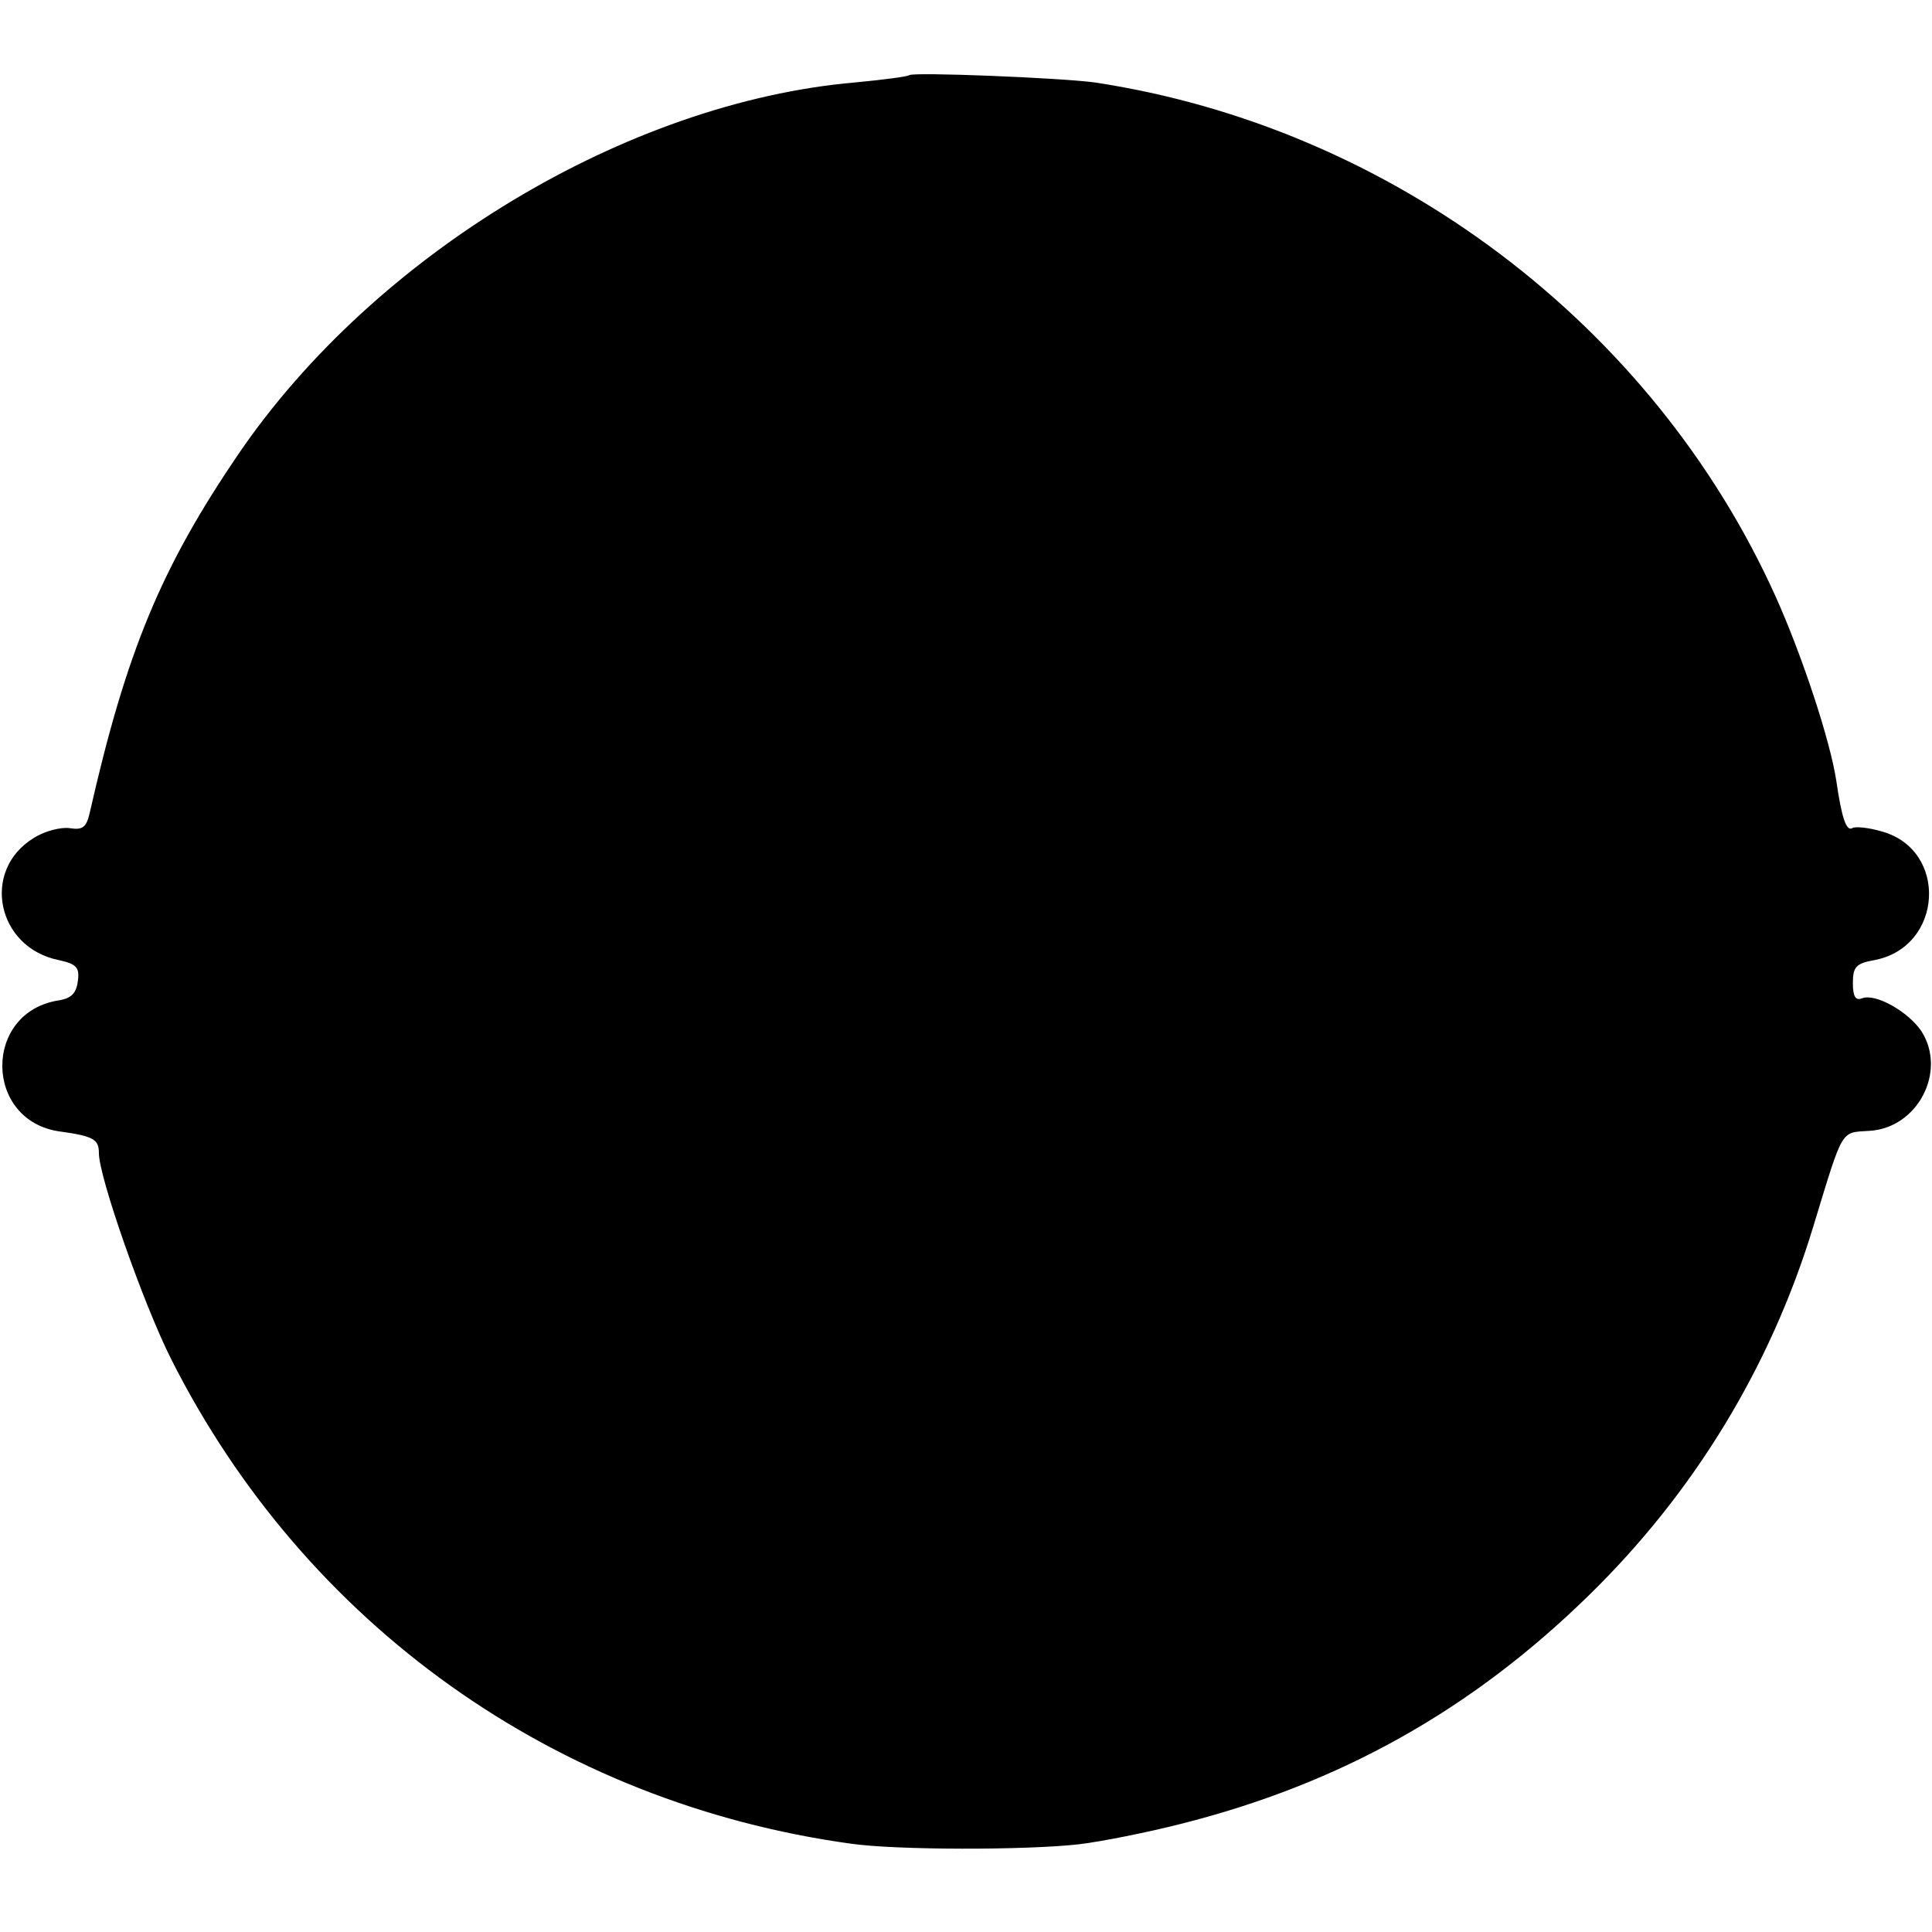 <?xml version="1.0" standalone="no"?>
<!DOCTYPE svg PUBLIC "-//W3C//DTD SVG 20010904//EN"
 "http://www.w3.org/TR/2001/REC-SVG-20010904/DTD/svg10.dtd">
<svg version="1.0" xmlns="http://www.w3.org/2000/svg"
 width="293pt" height="293pt" viewBox="0 0 293 293"
 preserveAspectRatio="xMidYMid meet">
<g transform="translate(0,293) scale(0.1,-0.1)"
fill="#000000" stroke="none">
<path d="M1379 2816 c-2 -2 -39 -7 -82 -11 -346 -30 -728 -260 -935 -563 -117
-172 -170 -298 -226 -545 -5 -22 -11 -26 -30 -23 -13 2 -38 -4 -55 -15 -80
-49 -56 -166 38 -185 27 -6 32 -11 29 -32 -2 -18 -10 -26 -28 -29 -116 -17
-115 -183 1 -199 51 -7 59 -12 59 -33 0 -36 68 -230 110 -313 203 -402 582
-672 1030 -734 69 -10 266 -10 346 -1 34 4 104 18 155 31 242 61 441 173 618
346 159 155 276 346 341 560 46 151 41 142 85 145 73 4 118 90 79 151 -20 30
-70 58 -90 50 -10 -4 -14 3 -14 23 0 25 5 30 33 35 104 20 112 167 11 195 -20
6 -41 8 -45 5 -9 -5 -16 16 -24 71 -9 61 -52 191 -92 280 -186 413 -583 712
-1033 780 -52 7 -275 16 -281 11z"/>
</g>
</svg>
